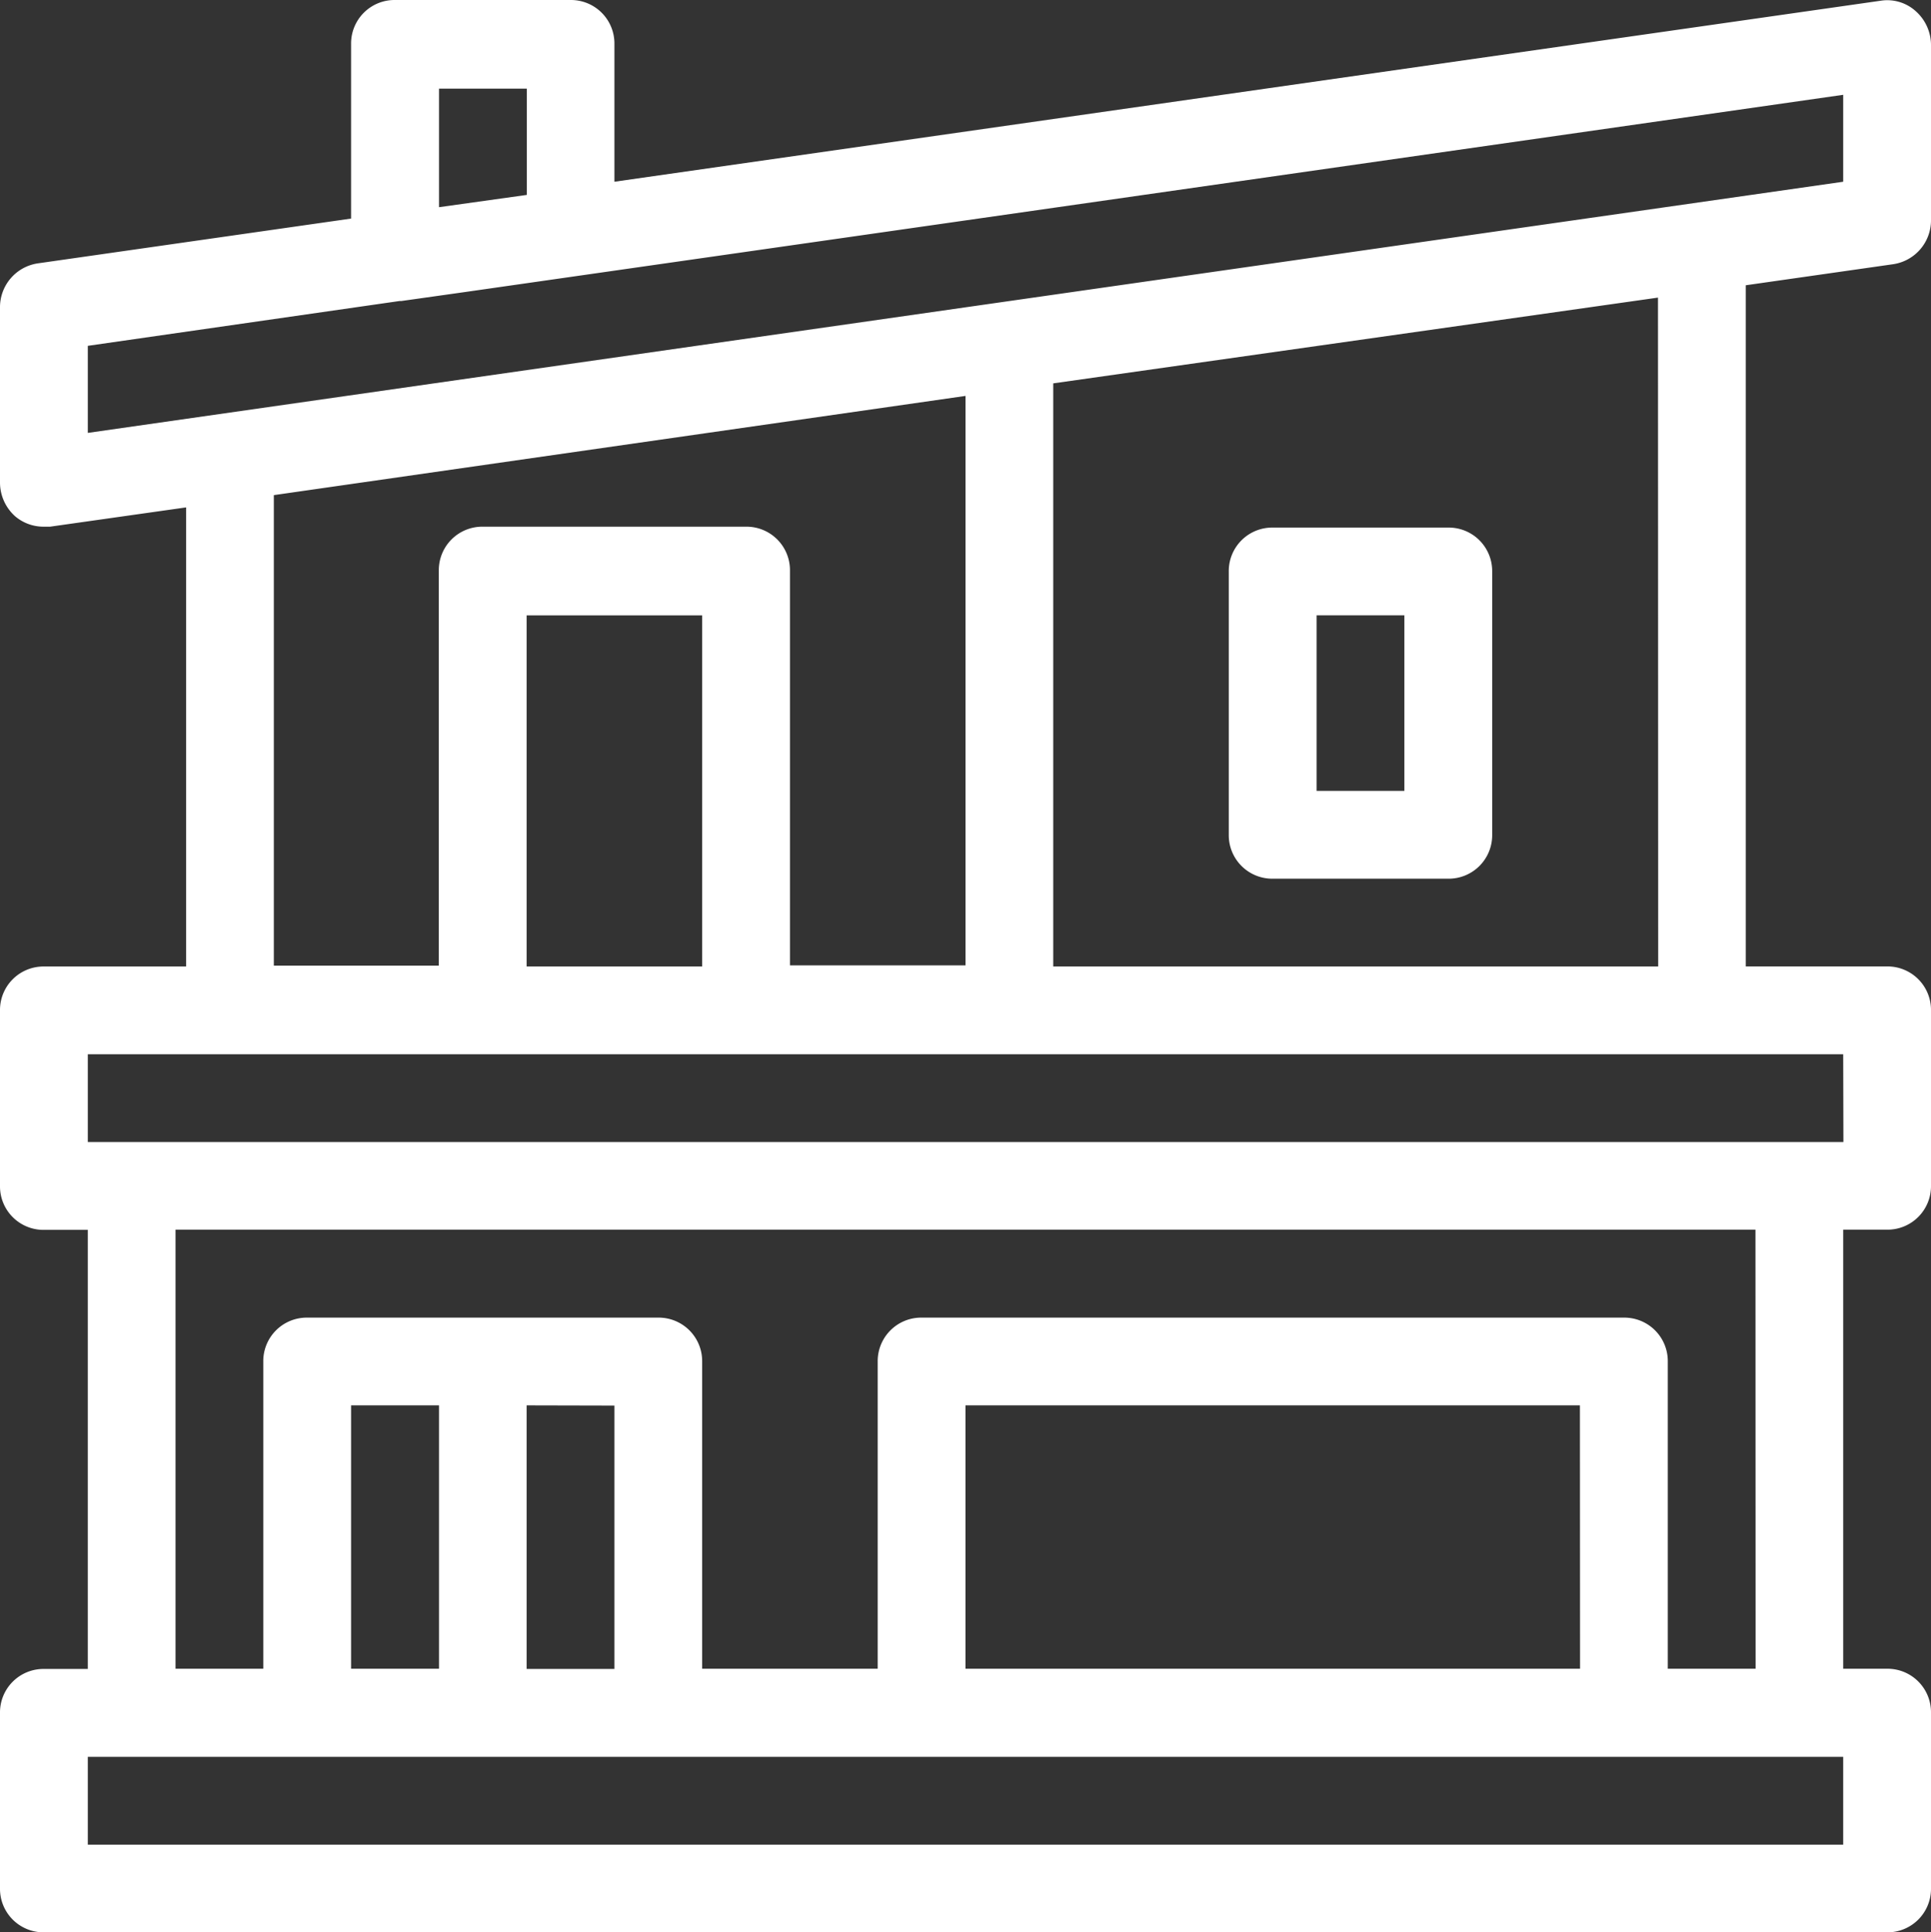 <svg xmlns="http://www.w3.org/2000/svg" width="28.15" height="28.163" viewBox="0 0 28.15 28.163">
  <rect x="0" y="0" width="28.15" height="28.163" fill="#333333" stroke="none"/>
  <g id="noun-home-6336532" transform="translate(-1 -0.99)">
    <path id="Tracciato_14" data-name="Tracciato 14" d="M28.6,4.841a.646.646,0,0,0,.55-.64V1.643a.661.661,0,0,0-.218-.486A.619.619,0,0,0,28.42,1L9.957,3.639V1.63a.634.634,0,0,0-.64-.64H6.758a.634.634,0,0,0-.64.64V4.176L1.55,4.829a.646.646,0,0,0-.55.64V8.027a.661.661,0,0,0,.218.486.636.636,0,0,0,.422.154h.09l1.983-.281v6.692H1.64a.634.634,0,0,0-.64.64v2.559a.634.634,0,0,0,.64.64h.64v6.4H1.64a.634.634,0,0,0-.64.64v2.559a.634.634,0,0,0,.64.64H28.51a.634.634,0,0,0,.64-.64V25.954a.634.634,0,0,0-.64-.64h-.64v-6.4h.64a.634.634,0,0,0,.64-.64V15.717a.634.634,0,0,0-.64-.64H26.45V5.148l2.15-.307ZM7.4,2.282h1.28V3.831L7.4,4.01ZM2.28,6.031l4.542-.653h.026l.908-.128L27.87,2.372V3.639L2.28,7.3ZM4.992,8.207,15.075,6.761v8.3H12.516V9.307a.634.634,0,0,0-.64-.64H8.037a.634.634,0,0,0-.64.64v5.758H4.992V8.194Zm6.244,6.871H8.677V9.96h2.559Zm16.634,12.8H2.28v-1.28H27.87Zm-17.913-6.4v3.839H8.677V21.475ZM7.4,25.314H6.118V21.475H7.4Zm16.634,0H15.075V21.475h8.957Zm2.559,0h-1.28V20.836a.634.634,0,0,0-.64-.64H14.435a.634.634,0,0,0-.64.64v4.478H11.236V20.836a.634.634,0,0,0-.64-.64H5.478a.634.634,0,0,0-.64.64v4.478H3.559v-6.4H26.591Zm1.28-7.677H2.28v-1.28H27.87Zm-2.7-2.559H16.354v-8.5L25.17,5.328Z" transform="translate(0 0)" fill="#fff"/>
    <path id="Tracciato_15" data-name="Tracciato 15" d="M15.64,12.118H18.2a.634.634,0,0,0,.64-.64V7.64A.634.634,0,0,0,18.2,7H15.64a.634.634,0,0,0-.64.64v3.839A.634.634,0,0,0,15.64,12.118Zm.64-3.839h1.28v2.559H16.28Z" transform="translate(3.913 1.68)" fill="#fff"/>
  </g>
</svg>
